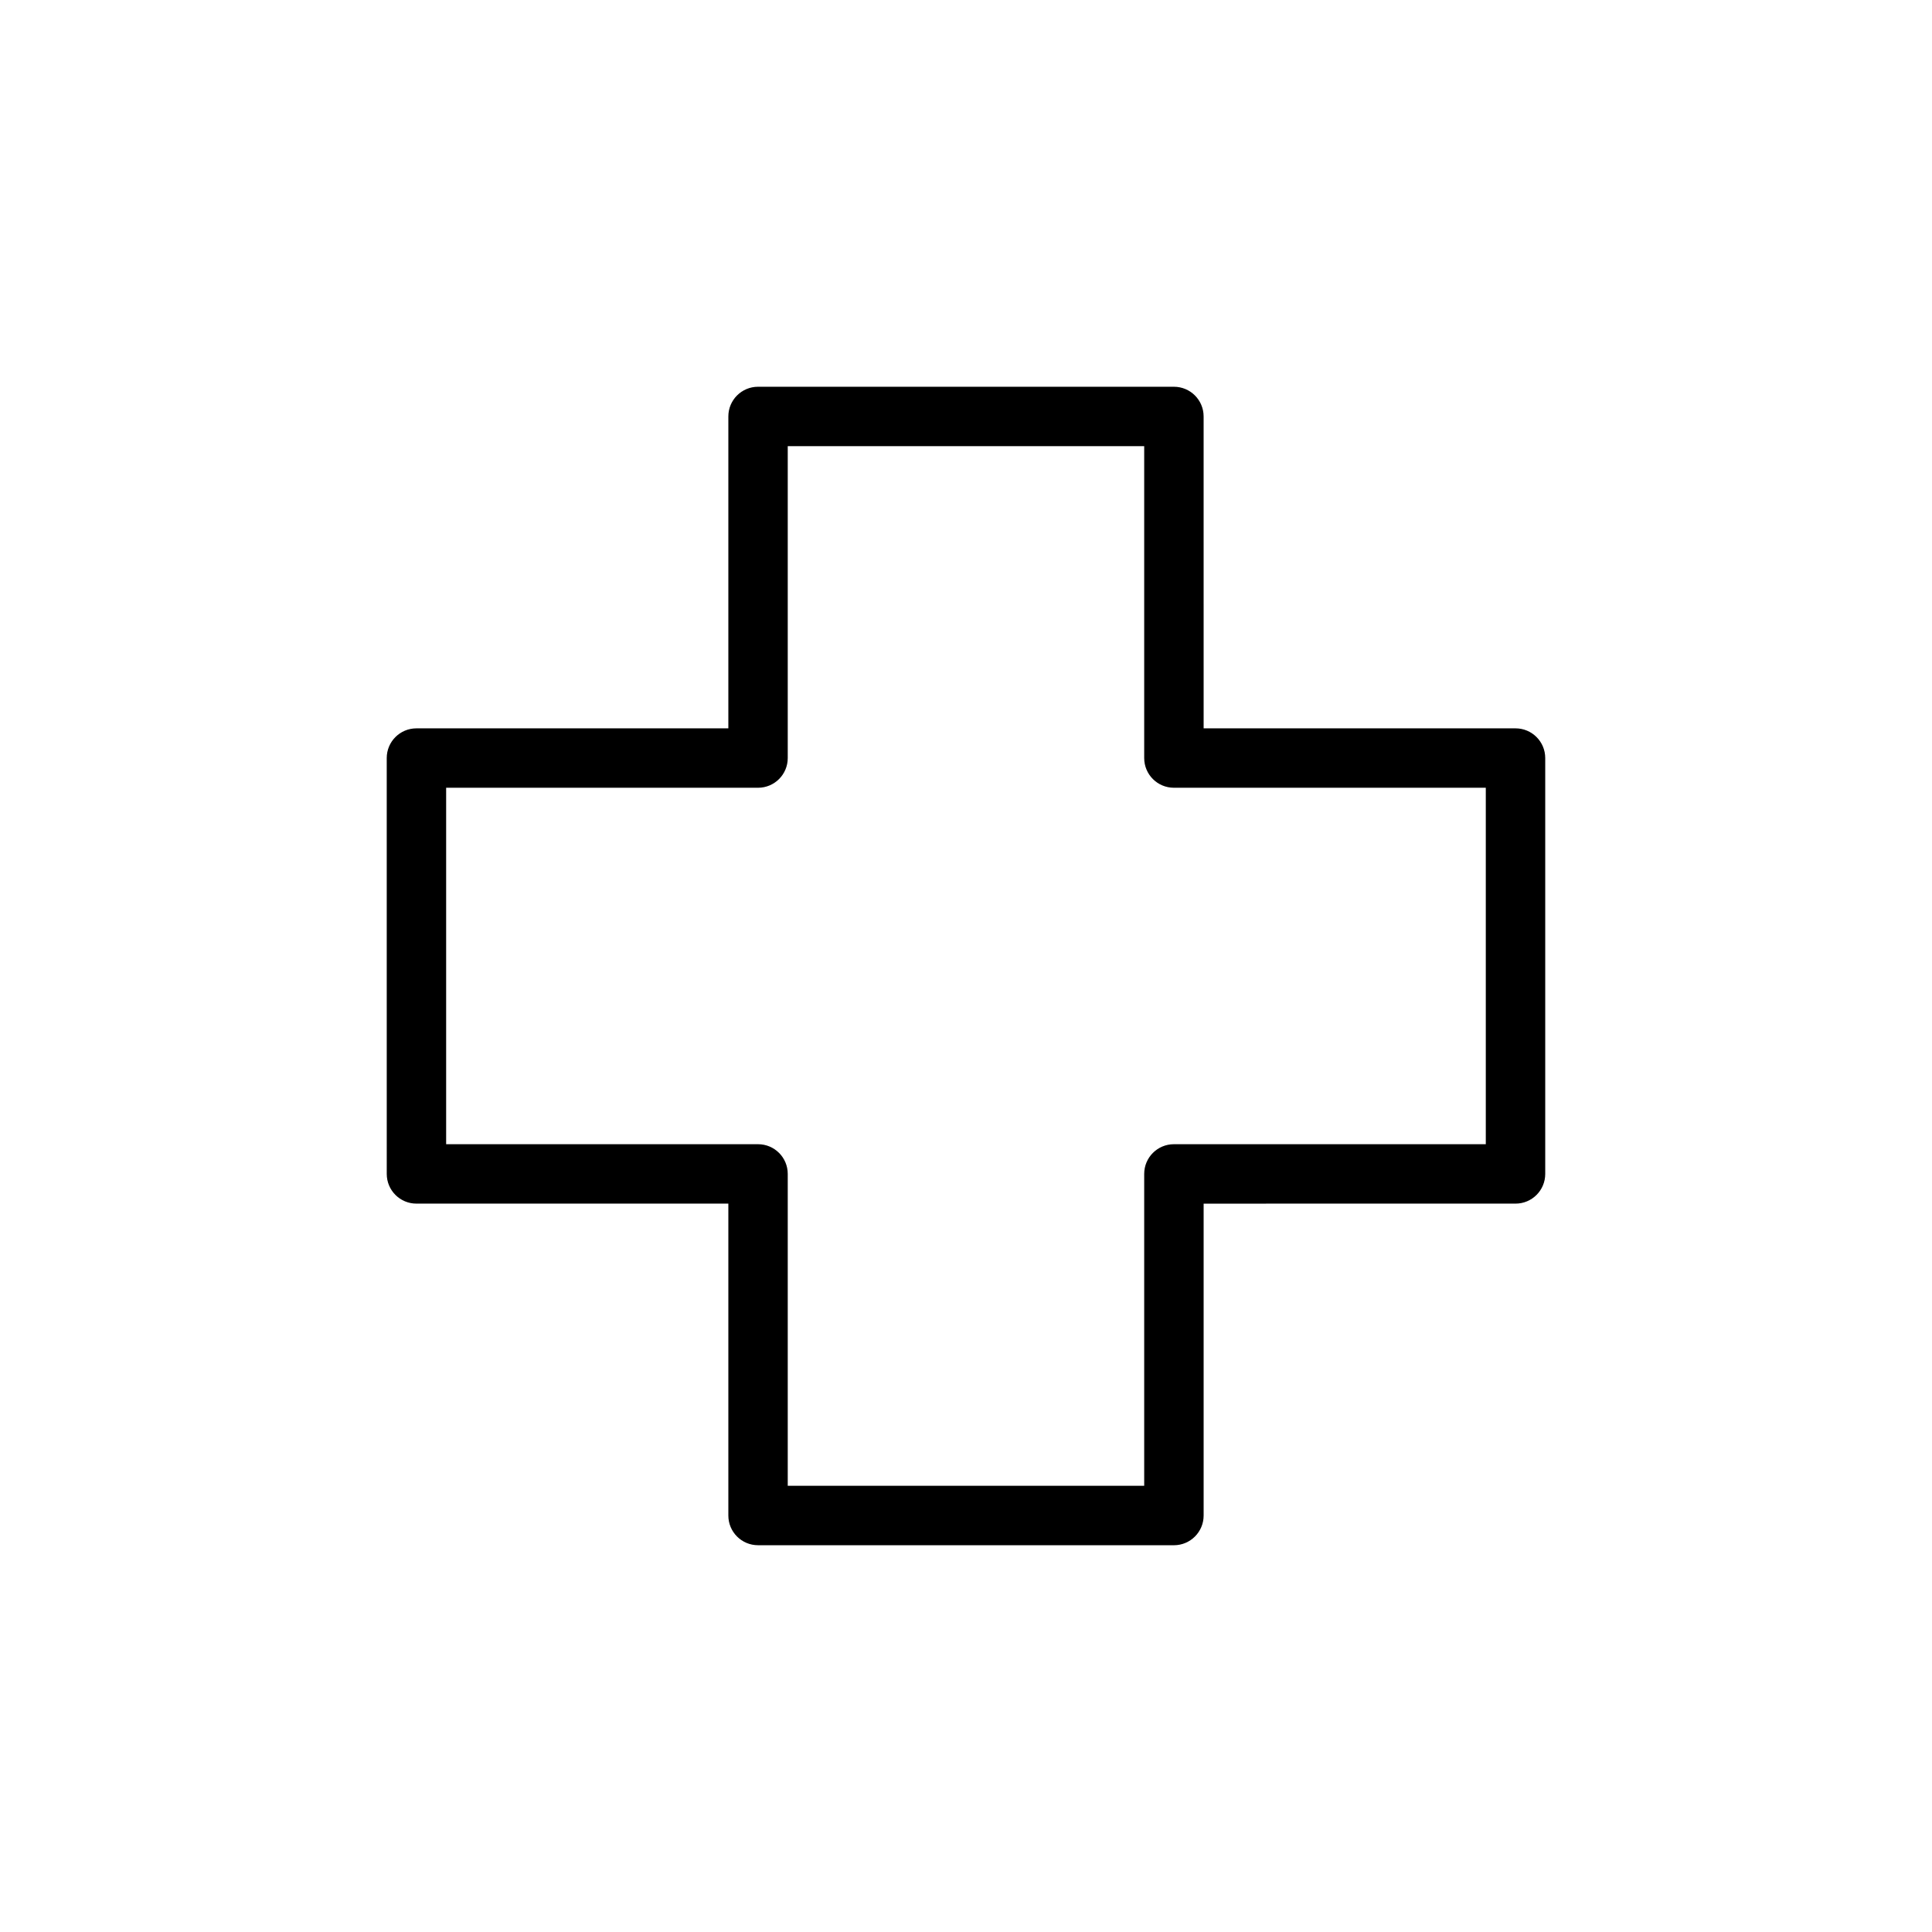 <?xml version="1.0" encoding="UTF-8"?>
<!-- Uploaded to: SVG Repo, www.svgrepo.com, Generator: SVG Repo Mixer Tools -->
<svg fill="#000000" width="800px" height="800px" version="1.1" viewBox="144 144 512 512" xmlns="http://www.w3.org/2000/svg">
 <path d="m455.1 553.5h-110.21c-4.352 0-7.871-3.523-7.871-7.871v-82.656h-82.656c-4.352 0-7.871-3.523-7.871-7.871l-0.004-110.21c0-4.348 3.519-7.871 7.871-7.871h82.66v-82.656c0-4.348 3.519-7.871 7.871-7.871h110.21c4.352 0 7.871 3.523 7.871 7.871l0.004 82.656h82.656c4.352 0 7.871 3.523 7.871 7.871v110.21c0 4.348-3.519 7.871-7.871 7.871l-82.656 0.004v82.656c0 4.344-3.523 7.871-7.875 7.871zm-102.34-15.746h94.465v-82.656c0-4.348 3.519-7.871 7.871-7.871h82.656v-94.465h-82.656c-4.352 0-7.871-3.523-7.871-7.871v-82.656h-94.465v82.656c0 4.348-3.519 7.871-7.871 7.871h-82.656v94.465h82.656c4.352 0 7.871 3.523 7.871 7.871z"/>
</svg>
